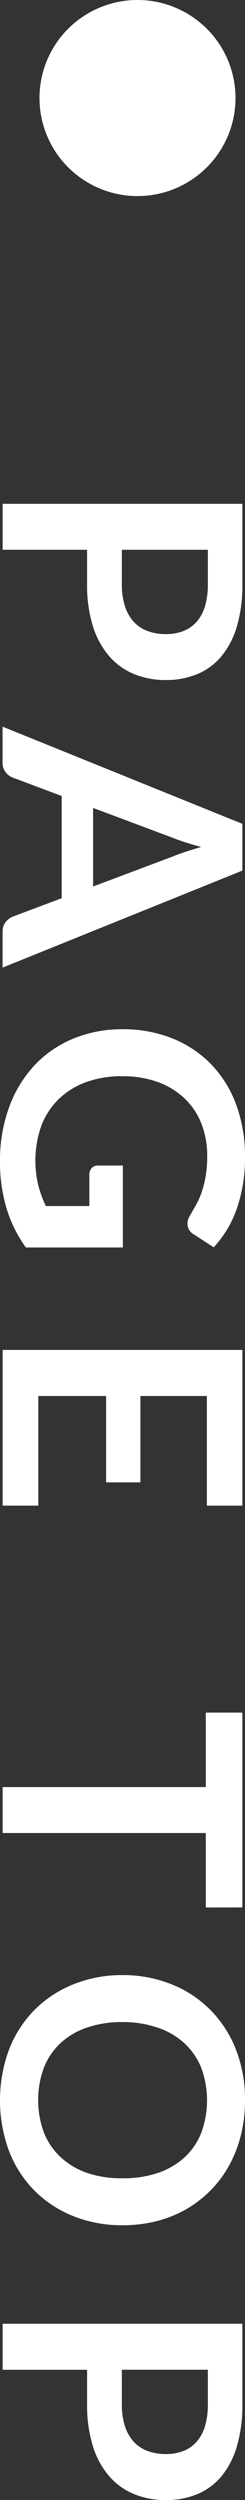 <svg xmlns="http://www.w3.org/2000/svg" width="10" height="102" viewBox="0 0 10 102">
  <rect x="0" y="0" width="10" height="102" fill="#333333" stroke="none"/>
  <g id="Group_48087" data-name="Group 48087" transform="translate(-1335.888 -5760.292)">
    <path id="Path_147854" data-name="Path 147854" d="M3.274,5.027a2.9,2.9,0,0,0,.9-.125,1.715,1.715,0,0,0,.637-.359,1.449,1.449,0,0,0,.38-.568,2.119,2.119,0,0,0,.125-.748,1.922,1.922,0,0,0-.125-.71,1.4,1.4,0,0,0-.376-.541,1.688,1.688,0,0,0-.634-.342,3.083,3.083,0,0,0-.906-.118h-1.4V5.027Zm0-4.919a5.909,5.909,0,0,1,1.749.23A3.4,3.4,0,0,1,6.242.981a2.55,2.55,0,0,1,.714.988A3.316,3.316,0,0,1,7.19,3.227a3.388,3.388,0,0,1-.244,1.3,2.7,2.7,0,0,1-.732,1.018,3.429,3.429,0,0,1-1.223.663,5.612,5.612,0,0,1-1.717.237h-1.4V9.892H0V.108ZM15.613,6.2,14.387,2.943q-.091-.217-.188-.514T14,1.786q-.091.345-.188.646t-.188.524L12.408,6.2Zm3.309,3.694H17.473a.631.631,0,0,1-.4-.118.74.74,0,0,1-.23-.294l-.752-2H11.921l-.752,2a.65.65,0,0,1-.216.284.614.614,0,0,1-.4.129H9.092L13.056.108h1.909ZM30.341,4.986V8.944a5.4,5.4,0,0,1-1.634.8A6.584,6.584,0,0,1,26.851,10a6.362,6.362,0,0,1-2.233-.372,5.022,5.022,0,0,1-1.707-1.035,4.529,4.529,0,0,1-1.09-1.583A5.176,5.176,0,0,1,21.437,5a5.384,5.384,0,0,1,.369-2.023,4.552,4.552,0,0,1,1.049-1.583A4.7,4.7,0,0,1,24.5.365,6.12,6.12,0,0,1,26.677,0a6.553,6.553,0,0,1,1.146.095,5.939,5.939,0,0,1,.989.26,4.337,4.337,0,0,1,.833.4,4.951,4.951,0,0,1,.69.521L29.8,2.1a.511.511,0,0,1-.327.24.6.6,0,0,1-.439-.1l-.46-.257a3.01,3.01,0,0,0-.512-.223,4.305,4.305,0,0,0-.634-.156,4.8,4.8,0,0,0-.812-.061,3.569,3.569,0,0,0-1.348.244,2.854,2.854,0,0,0-1.028.7,3.122,3.122,0,0,0-.655,1.089A4.156,4.156,0,0,0,23.353,5,4.248,4.248,0,0,0,23.6,6.5a3.138,3.138,0,0,0,.7,1.116,2.977,2.977,0,0,0,1.083.7,4.32,4.32,0,0,0,2.411.125,4.991,4.991,0,0,0,.857-.311V6.353H27.38a.388.388,0,0,1-.282-.1.322.322,0,0,1-.1-.24V4.986ZM36.4,1.556V4.269h3.525v1.4H36.4V8.437h4.473V9.892H34.521V.108h6.354V1.556ZM57.269,1.6H54.231V9.892H52.357V1.6H49.319V.108h7.949ZM70.234,5a5.328,5.328,0,0,1-.366,1.993,4.663,4.663,0,0,1-1.035,1.587,4.712,4.712,0,0,1-1.609,1.045,5.985,5.985,0,0,1-4.173,0,4.749,4.749,0,0,1-1.613-1.045A4.679,4.679,0,0,1,60.4,6.993,5.284,5.284,0,0,1,60.028,5,5.284,5.284,0,0,1,60.4,3.007a4.679,4.679,0,0,1,1.042-1.587A4.749,4.749,0,0,1,63.051.376,5.571,5.571,0,0,1,65.135,0a5.813,5.813,0,0,1,1.442.173,5.15,5.15,0,0,1,1.24.487,4.57,4.57,0,0,1,1.014.765,4.658,4.658,0,0,1,.763,1,4.839,4.839,0,0,1,.477,1.2A5.573,5.573,0,0,1,70.234,5ZM68.318,5A4.371,4.371,0,0,0,68.1,3.555a3.075,3.075,0,0,0-.634-1.086,2.716,2.716,0,0,0-1-.683,3.838,3.838,0,0,0-2.654,0,2.748,2.748,0,0,0-1,.683,3.047,3.047,0,0,0-.637,1.086A4.371,4.371,0,0,0,61.944,5a4.371,4.371,0,0,0,.223,1.445A3.012,3.012,0,0,0,62.8,7.527a2.768,2.768,0,0,0,1,.68,3.838,3.838,0,0,0,2.654,0,2.735,2.735,0,0,0,1-.68A3.04,3.04,0,0,0,68.1,6.444,4.371,4.371,0,0,0,68.318,5Zm9.21.027a2.9,2.9,0,0,0,.9-.125,1.715,1.715,0,0,0,.637-.359,1.449,1.449,0,0,0,.38-.568,2.119,2.119,0,0,0,.125-.748,1.922,1.922,0,0,0-.125-.71,1.4,1.4,0,0,0-.376-.541,1.688,1.688,0,0,0-.634-.342,3.083,3.083,0,0,0-.906-.118h-1.4V5.027Zm0-4.919a5.909,5.909,0,0,1,1.749.23A3.4,3.4,0,0,1,80.5.981a2.55,2.55,0,0,1,.714.988,3.316,3.316,0,0,1,.233,1.258,3.388,3.388,0,0,1-.244,1.3,2.7,2.7,0,0,1-.732,1.018,3.429,3.429,0,0,1-1.223.663,5.612,5.612,0,0,1-1.717.237h-1.4V9.892H74.254V.108Z" transform="translate(1345.888 5780.848) rotate(90)" fill="#fff"/>
    <circle id="Ellipse_139" data-name="Ellipse 139" cx="4" cy="4" r="4" transform="translate(1345.5 5760.292) rotate(90)" fill="#fff"/>
  </g>
</svg>
